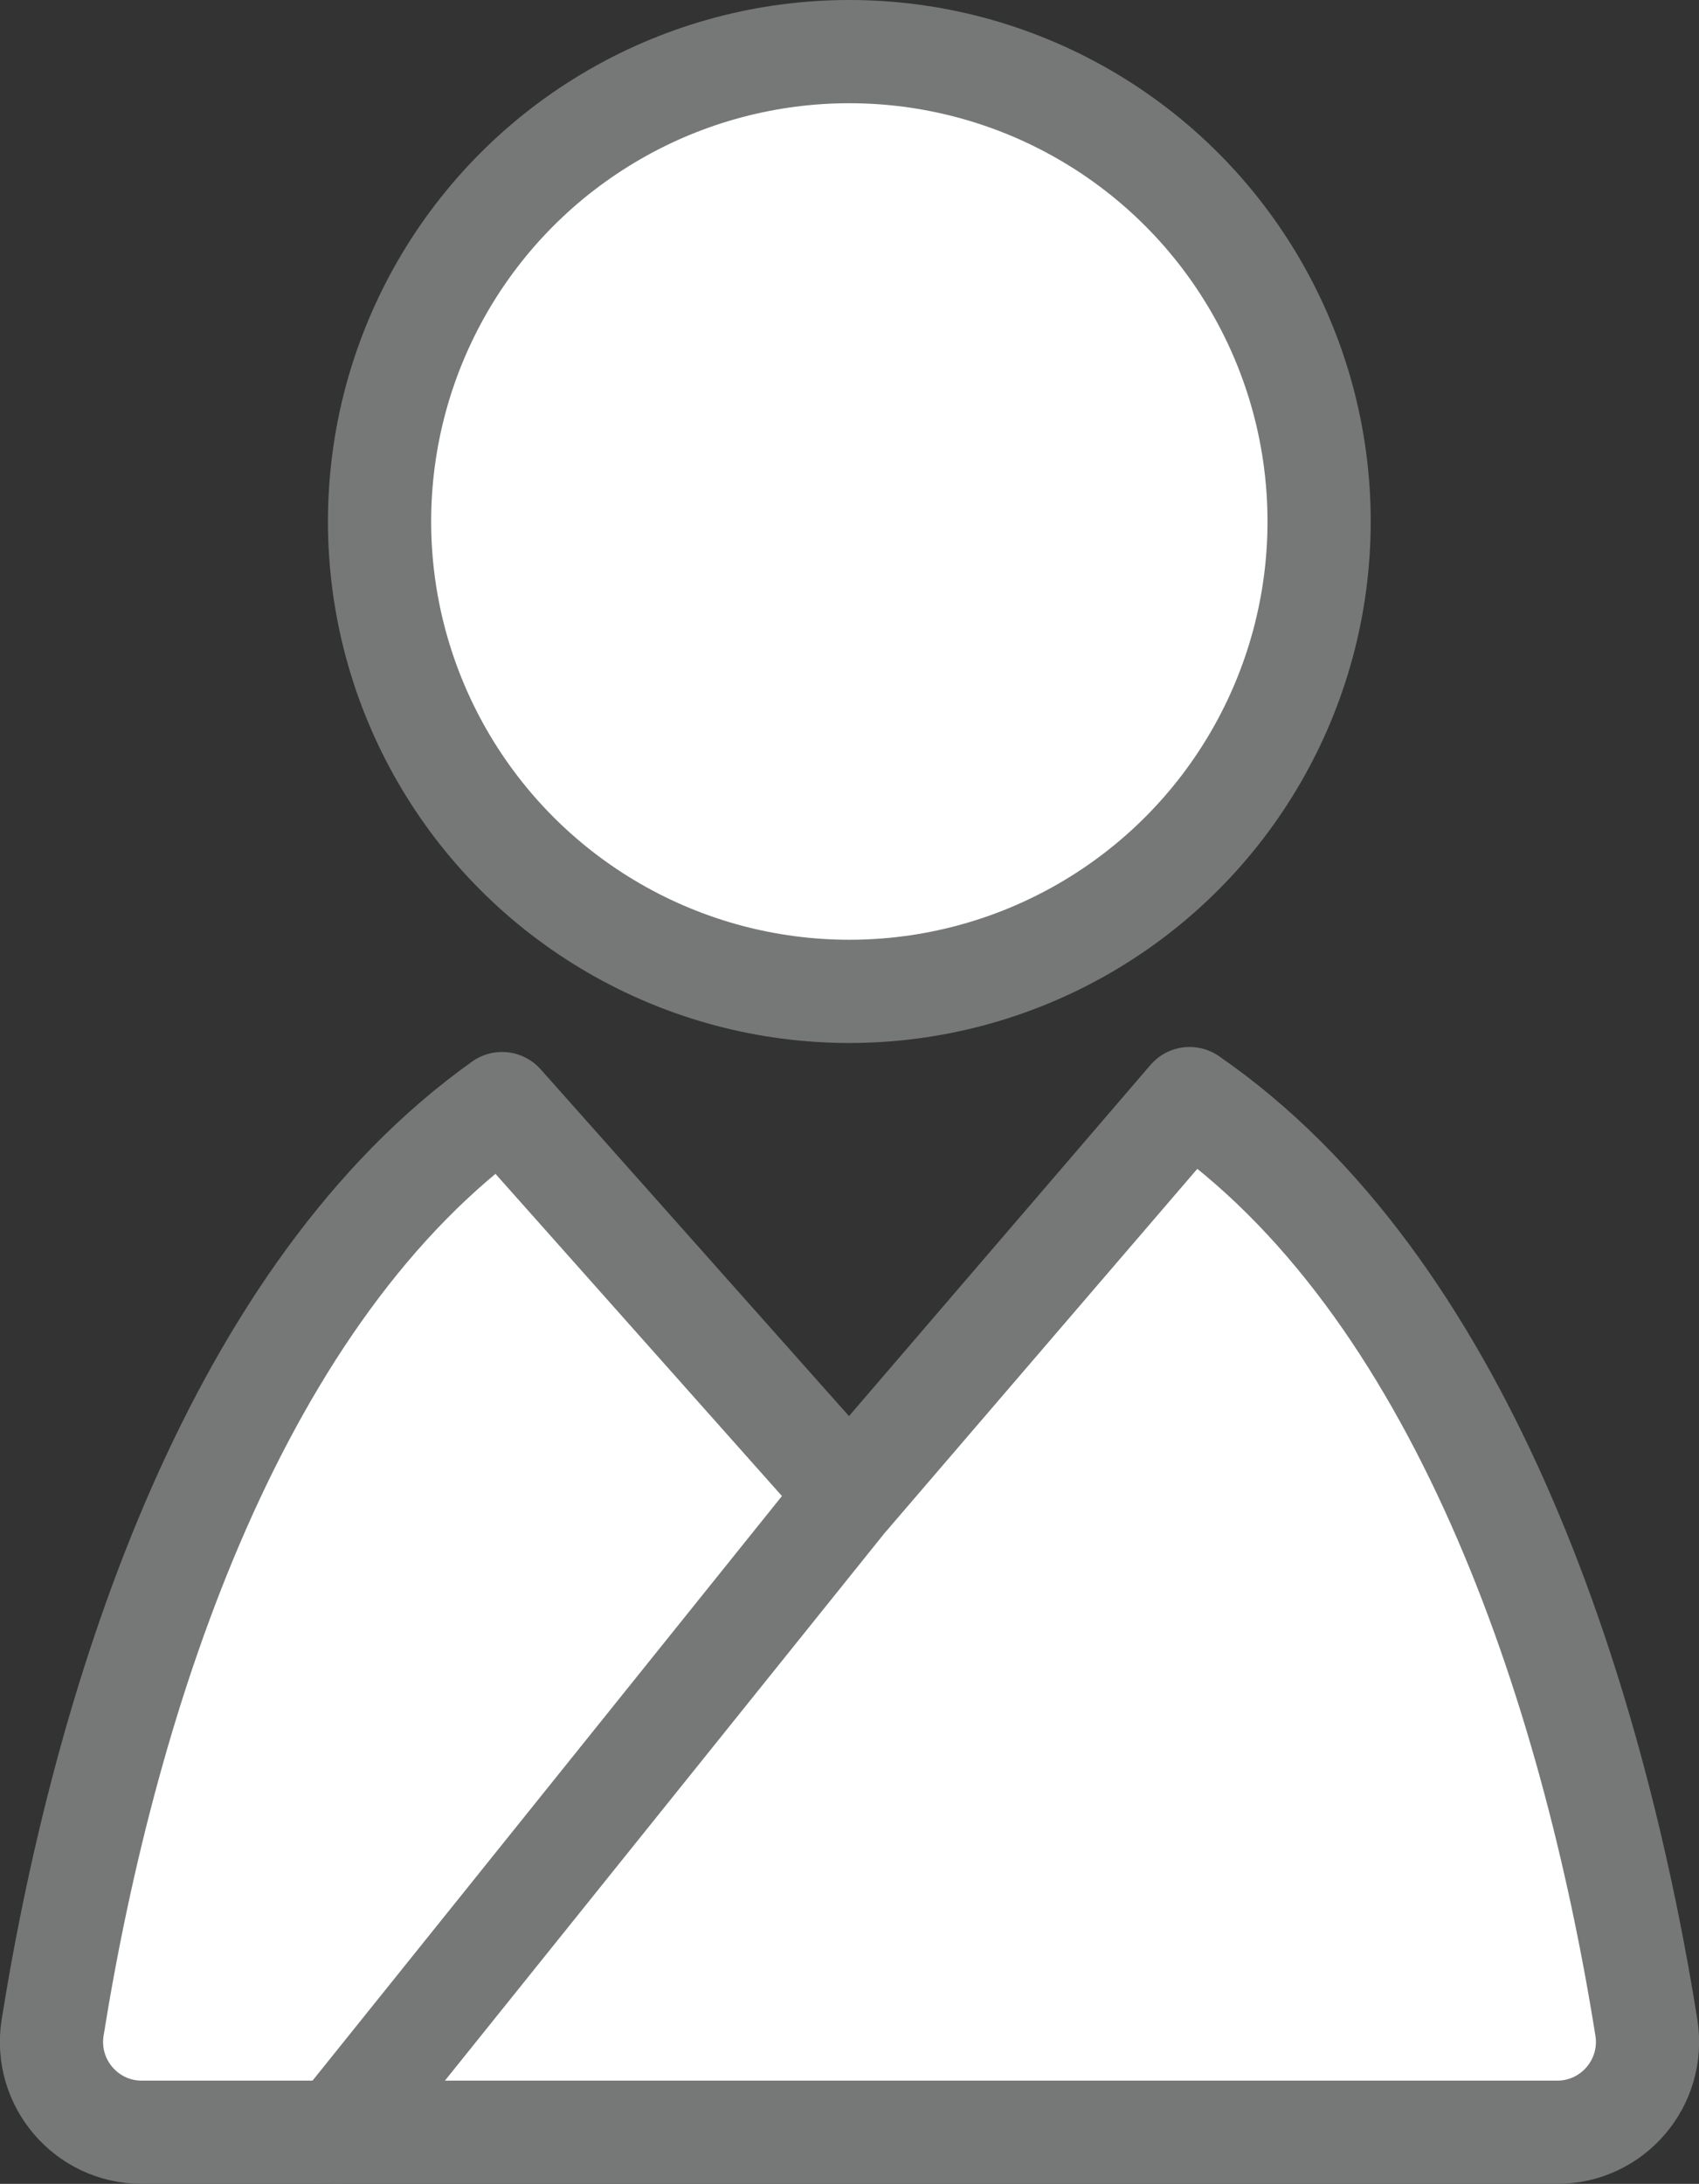 <?xml version="1.0" encoding="UTF-8"?>
<svg id="_レイヤー_2" data-name="レイヤー 2" xmlns="http://www.w3.org/2000/svg" viewBox="0 0 51.03 65.58">
  <rect x="0" y="0" width="51.03" height="65.58" fill="#333333" stroke="none"/>
  <defs>
    <style>
      .cls-1 {
        fill: #86c897;
      }

      .cls-1, .cls-2 {
        stroke-width: 3.1px;
      }

      .cls-1, .cls-2, .cls-3 {
        stroke: #767777;
        stroke-linecap: round;
        stroke-linejoin: round;
      }

      .cls-2, .cls-3 {
        fill: #fff;
      }

      .cls-3 {
        stroke-width: 3.1px;
      }
    </style>
  </defs>
  <g id="_レイヤー_1-2" data-name="レイヤー 1">
    <g>
      <path class="cls-2" d="m49.45,60.89c-1.65-10.34-5.65-22.33-13.72-27.9l-10.21,11.89-10.44-11.74c-7.92,5.64-11.86,17.51-13.5,27.75-.26,1.65,1.01,3.14,2.68,3.14h42.51c1.67,0,2.94-1.49,2.68-3.14Z"/>
      <circle class="cls-3" cx="25.51" cy="15.66" r="14.11"/>
      <line class="cls-1" x1="25.51" y1="44.88" x2="10.13" y2="64.03"/>
    </g>
  </g>
</svg>